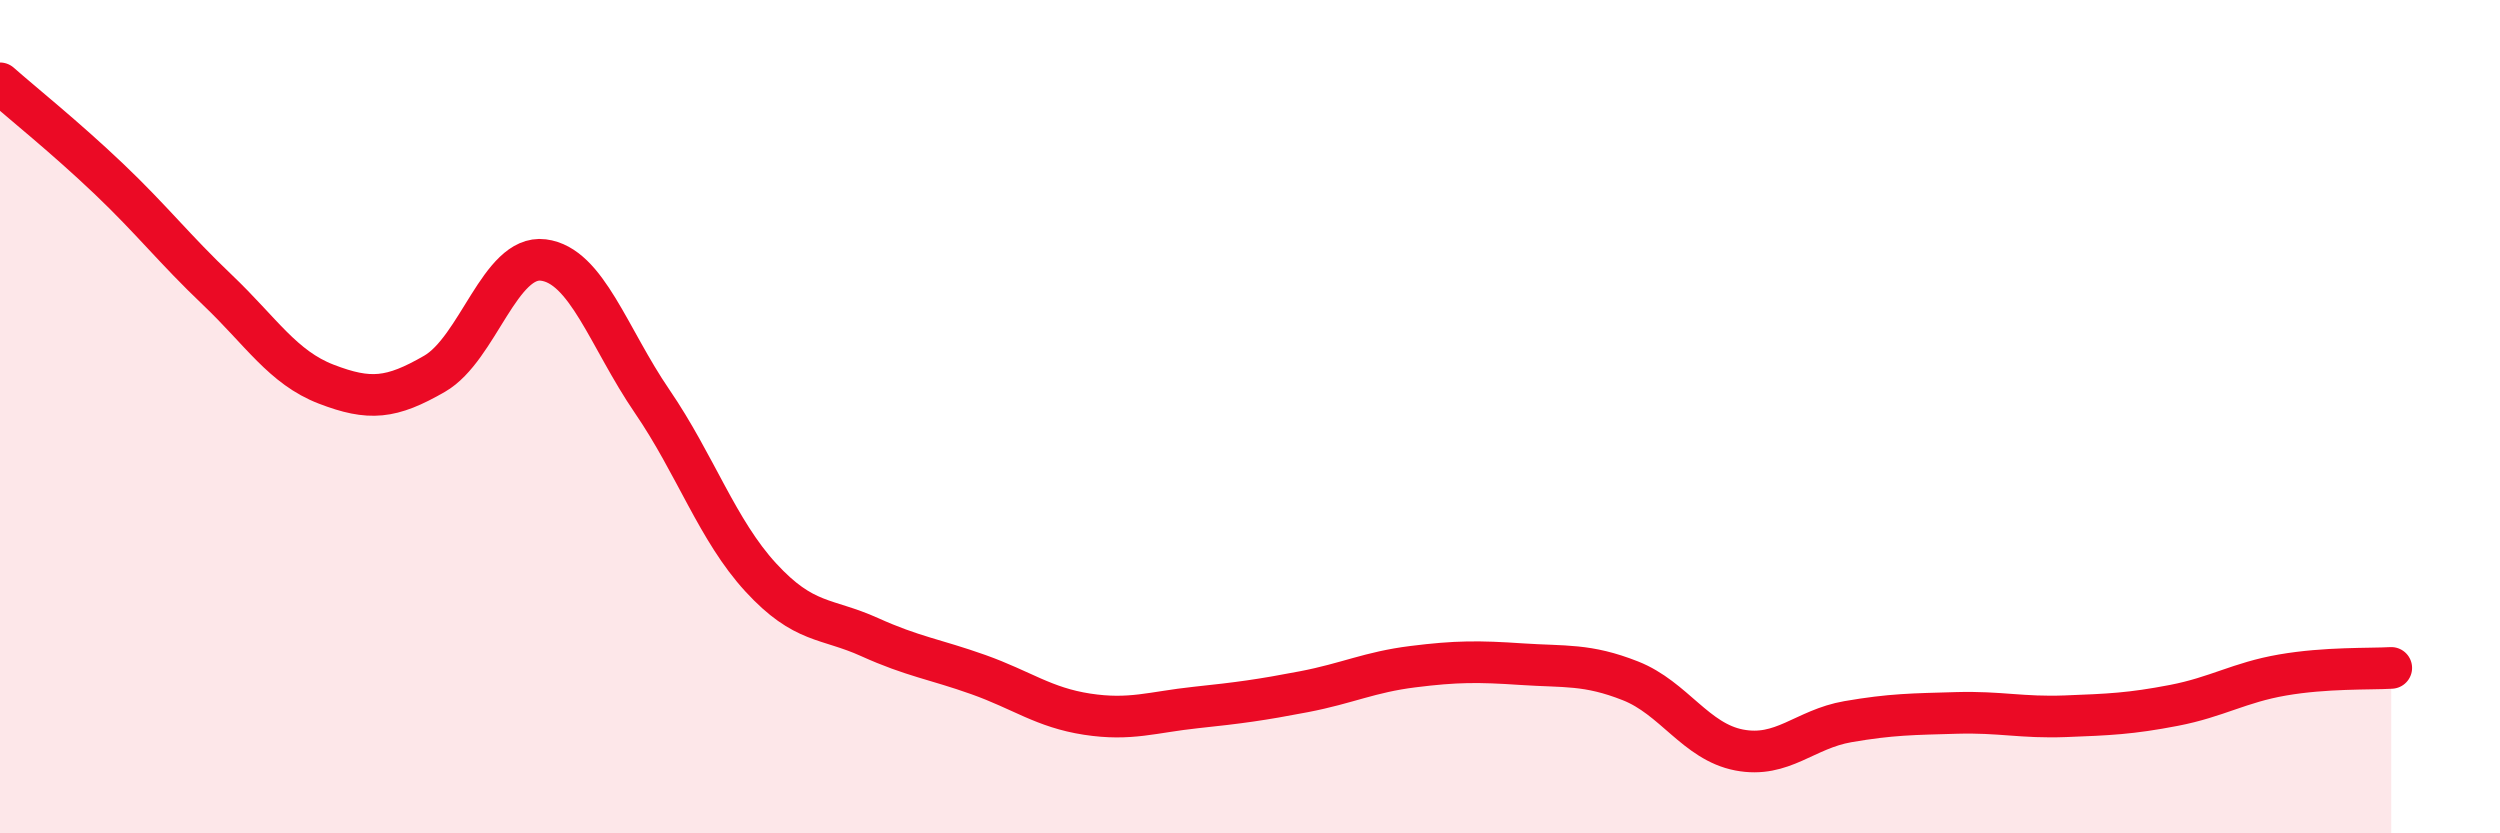 
    <svg width="60" height="20" viewBox="0 0 60 20" xmlns="http://www.w3.org/2000/svg">
      <path
        d="M 0,2 C 0.52,2.46 1.57,3.3 2.61,4.29 C 3.65,5.28 4.18,5.97 5.22,6.96 C 6.26,7.95 6.79,8.82 7.83,9.22 C 8.87,9.62 9.39,9.57 10.43,8.97 C 11.47,8.37 12,6.11 13.04,6.24 C 14.08,6.37 14.61,8.11 15.65,9.63 C 16.69,11.15 17.22,12.73 18.26,13.86 C 19.3,14.99 19.83,14.82 20.87,15.29 C 21.91,15.76 22.44,15.82 23.48,16.19 C 24.52,16.56 25.05,16.98 26.09,17.14 C 27.13,17.3 27.66,17.09 28.7,16.98 C 29.74,16.87 30.26,16.8 31.3,16.6 C 32.34,16.4 32.87,16.13 33.91,16 C 34.95,15.87 35.48,15.87 36.52,15.94 C 37.56,16.01 38.09,15.93 39.13,16.34 C 40.17,16.75 40.7,17.8 41.74,18 C 42.78,18.2 43.31,17.5 44.35,17.32 C 45.39,17.14 45.92,17.14 46.96,17.11 C 48,17.08 48.53,17.23 49.57,17.19 C 50.61,17.15 51.13,17.13 52.17,16.93 C 53.21,16.73 53.74,16.38 54.78,16.2 C 55.82,16.02 56.87,16.06 57.39,16.03L57.39 20L0 20Z"
        fill="#EB0A25"
        opacity="0.1"
        stroke-linecap="round"
        stroke-linejoin="round"
      />
      <path
        d="M 0,2 C 0.52,2.46 1.57,3.3 2.61,4.29 C 3.65,5.28 4.18,5.97 5.22,6.96 C 6.26,7.95 6.79,8.82 7.83,9.22 C 8.87,9.62 9.39,9.57 10.43,8.97 C 11.47,8.37 12,6.11 13.04,6.24 C 14.08,6.37 14.61,8.11 15.65,9.63 C 16.69,11.15 17.22,12.73 18.26,13.86 C 19.3,14.99 19.83,14.82 20.87,15.29 C 21.91,15.76 22.44,15.82 23.48,16.19 C 24.52,16.56 25.05,16.98 26.09,17.14 C 27.13,17.3 27.66,17.09 28.7,16.98 C 29.74,16.87 30.26,16.8 31.3,16.6 C 32.34,16.4 32.87,16.13 33.91,16 C 34.95,15.87 35.48,15.87 36.52,15.94 C 37.56,16.01 38.09,15.93 39.13,16.34 C 40.17,16.75 40.7,17.8 41.74,18 C 42.78,18.2 43.31,17.5 44.35,17.32 C 45.39,17.14 45.92,17.14 46.96,17.11 C 48,17.08 48.53,17.23 49.57,17.19 C 50.61,17.15 51.13,17.13 52.17,16.93 C 53.21,16.73 53.74,16.38 54.78,16.2 C 55.82,16.02 56.87,16.06 57.39,16.03"
        stroke="#EB0A25"
        stroke-width="1"
        fill="none"
        stroke-linecap="round"
        stroke-linejoin="round"
      />
    </svg>
  